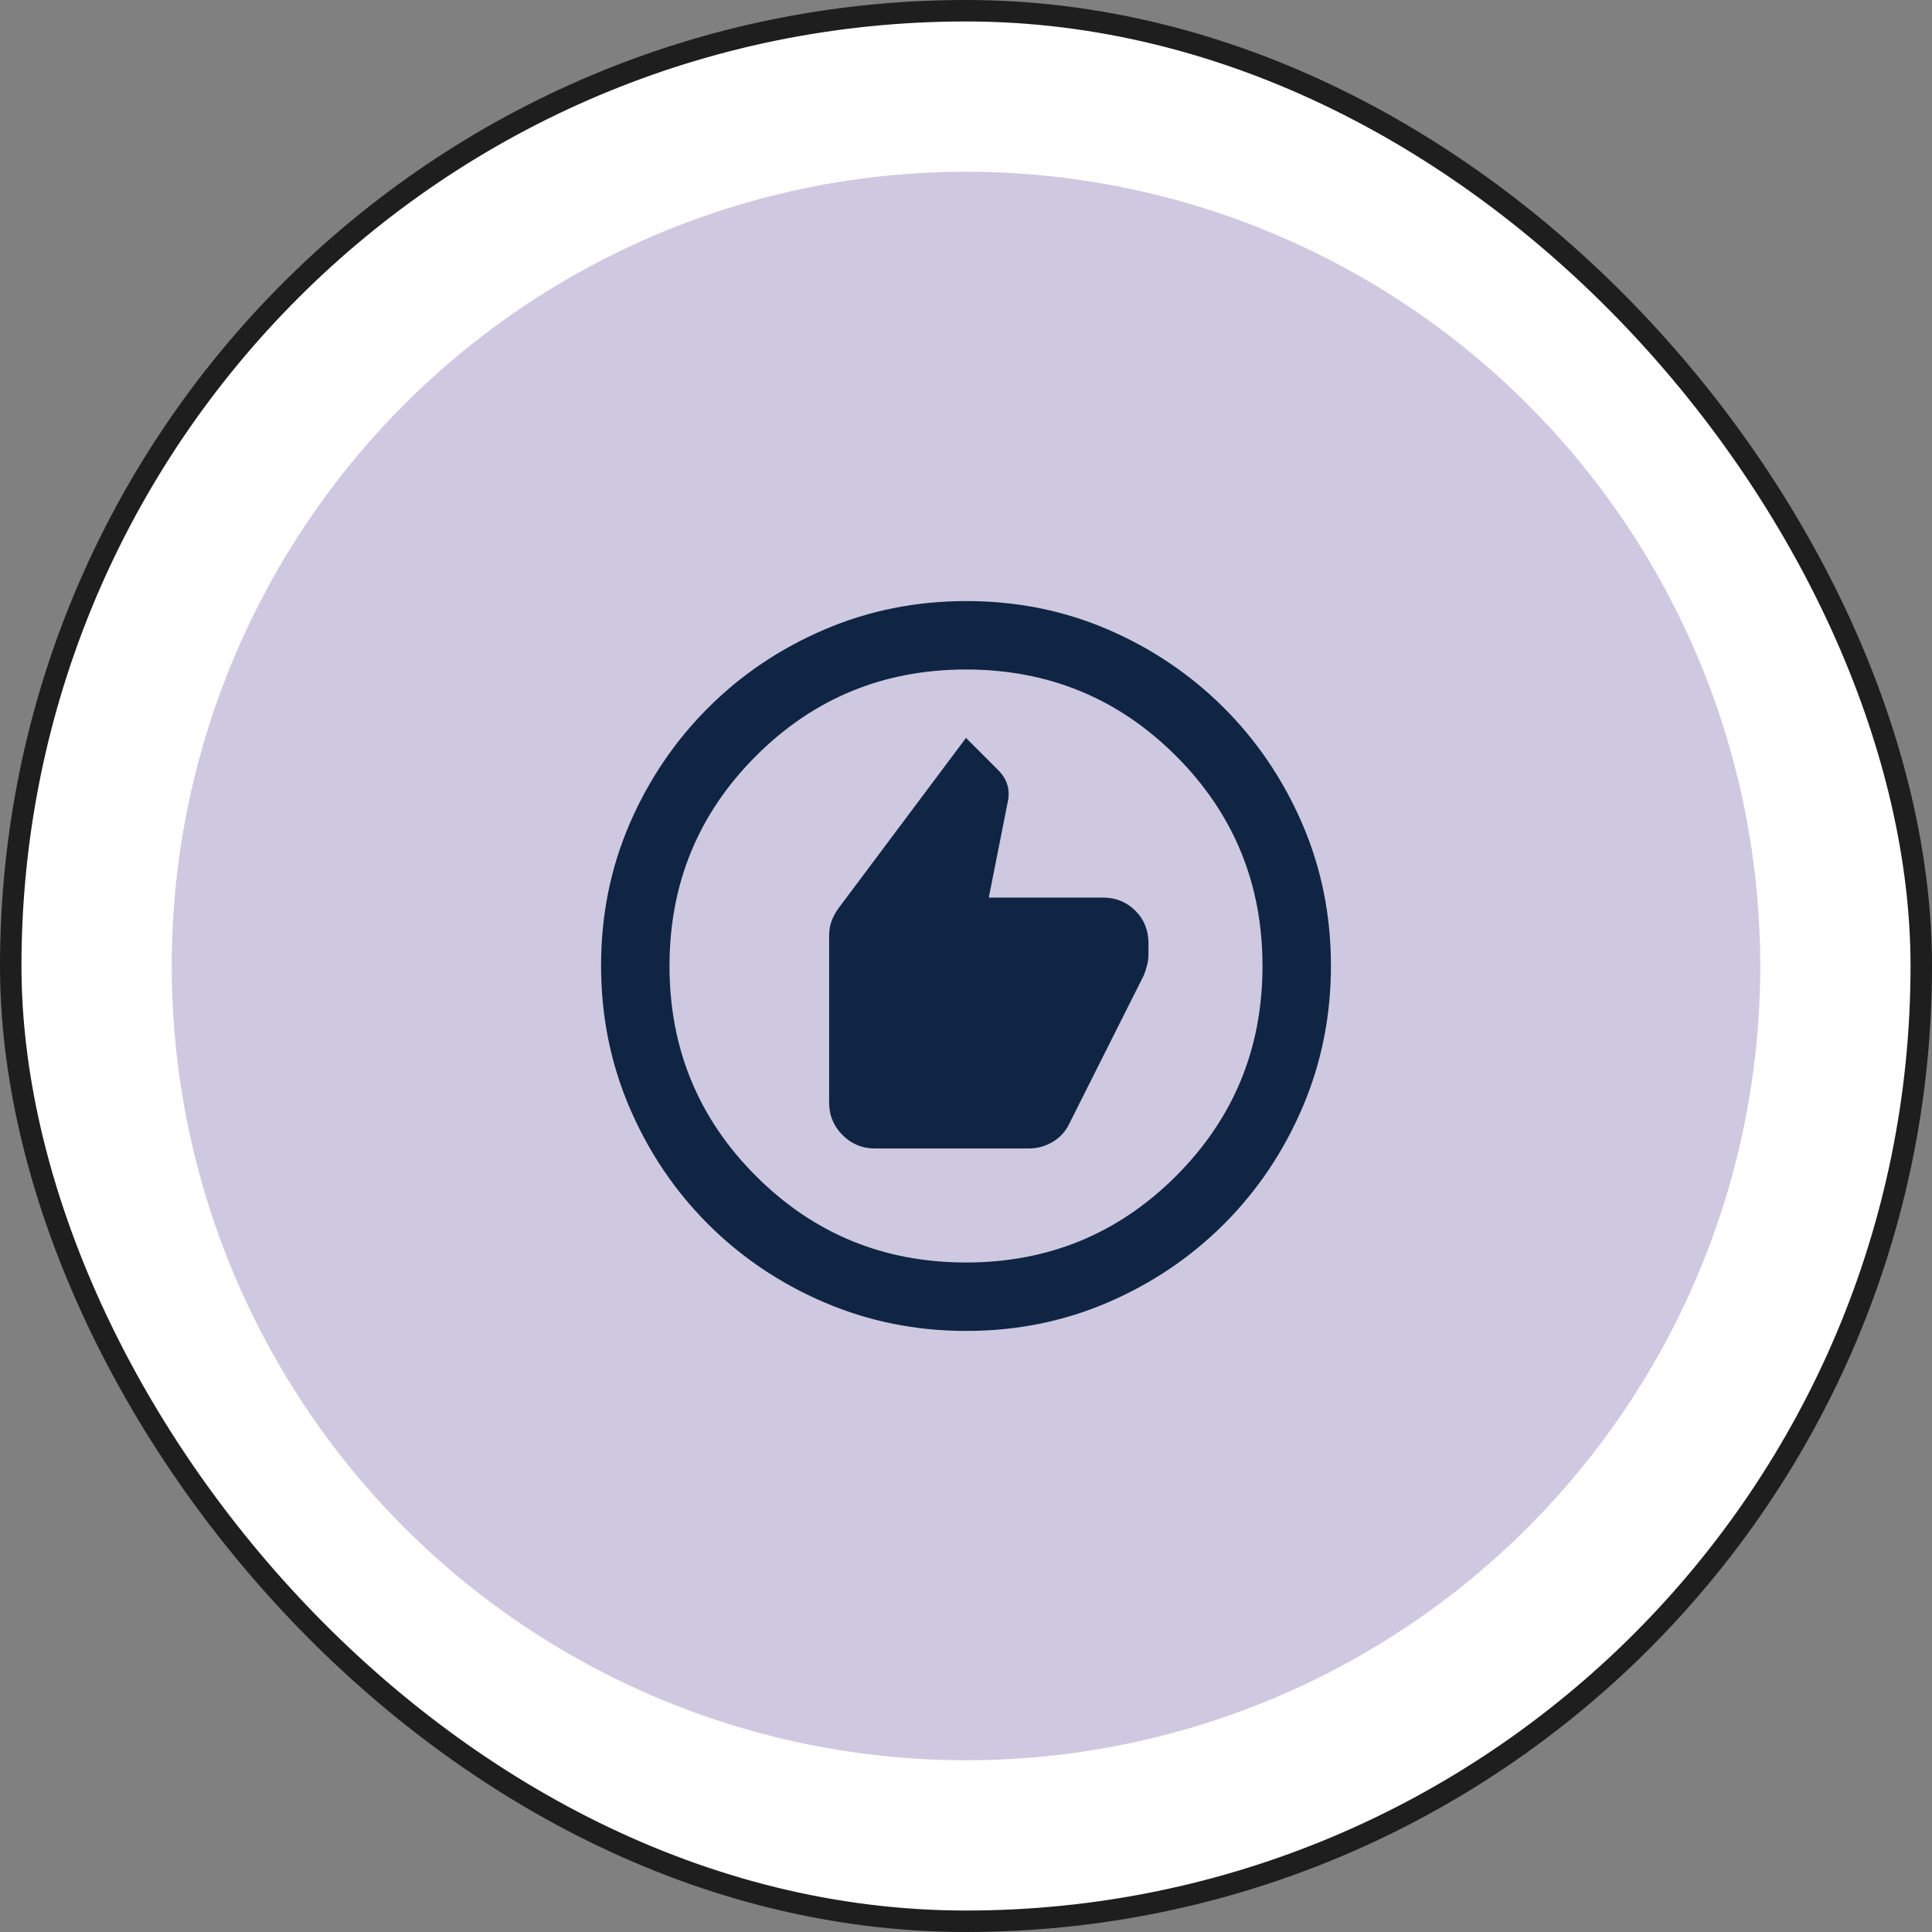<svg width="90" height="90" viewBox="0 0 90 90" fill="none" xmlns="http://www.w3.org/2000/svg">
<rect x="0" y="0" width="90" height="90" fill="#808080" stroke="none"/>
<rect x="0.5" y="0.5" width="89" height="89" rx="44.5" fill="white" stroke="#1E1E1E"/>
<circle cx="45" cy="45" r="37" fill="#CEC9E0"/>
<path d="M40.75 53.5H47.922C48.325 53.5 48.699 53.397 49.044 53.19C49.388 52.983 49.642 52.704 49.808 52.352L53.279 45.443C53.338 45.295 53.389 45.138 53.434 44.97C53.478 44.803 53.5 44.636 53.5 44.469V43.938C53.5 43.335 53.296 42.831 52.889 42.423C52.482 42.016 51.977 41.812 51.375 41.812H46.062L46.948 37.341C47.007 37.067 47 36.807 46.926 36.56C46.852 36.313 46.712 36.087 46.505 35.88L45 34.375L39.068 42.3C38.92 42.506 38.809 42.711 38.736 42.913C38.662 43.117 38.625 43.34 38.625 43.583V51.375C38.625 51.959 38.833 52.46 39.249 52.876C39.665 53.292 40.166 53.5 40.75 53.5ZM45.012 62C42.672 62 40.47 61.557 38.404 60.672C36.338 59.786 34.53 58.569 32.98 57.02C31.431 55.47 30.213 53.663 29.328 51.598C28.443 49.533 28 47.327 28 44.98C28 42.632 28.443 40.433 29.328 38.382C30.213 36.33 31.431 34.53 32.98 32.98C34.53 31.431 36.337 30.213 38.402 29.328C40.467 28.443 42.673 28 45.02 28C47.368 28 49.567 28.443 51.618 29.328C53.67 30.213 55.47 31.431 57.02 32.98C58.569 34.53 59.786 36.334 60.672 38.391C61.557 40.449 62 42.648 62 44.988C62 47.328 61.557 49.53 60.672 51.596C59.786 53.662 58.569 55.47 57.02 57.02C55.47 58.569 53.666 59.786 51.609 60.672C49.551 61.557 47.352 62 45.012 62ZM45 58.812C48.837 58.812 52.098 57.47 54.784 54.784C57.47 52.098 58.812 48.837 58.812 45C58.812 41.163 57.47 37.902 54.784 35.216C52.098 32.53 48.837 31.188 45 31.188C41.163 31.188 37.902 32.53 35.216 35.216C32.53 37.902 31.188 41.163 31.188 45C31.188 48.837 32.53 52.098 35.216 54.784C37.902 57.47 41.163 58.812 45 58.812Z" fill="#0F2543"/>
</svg>
